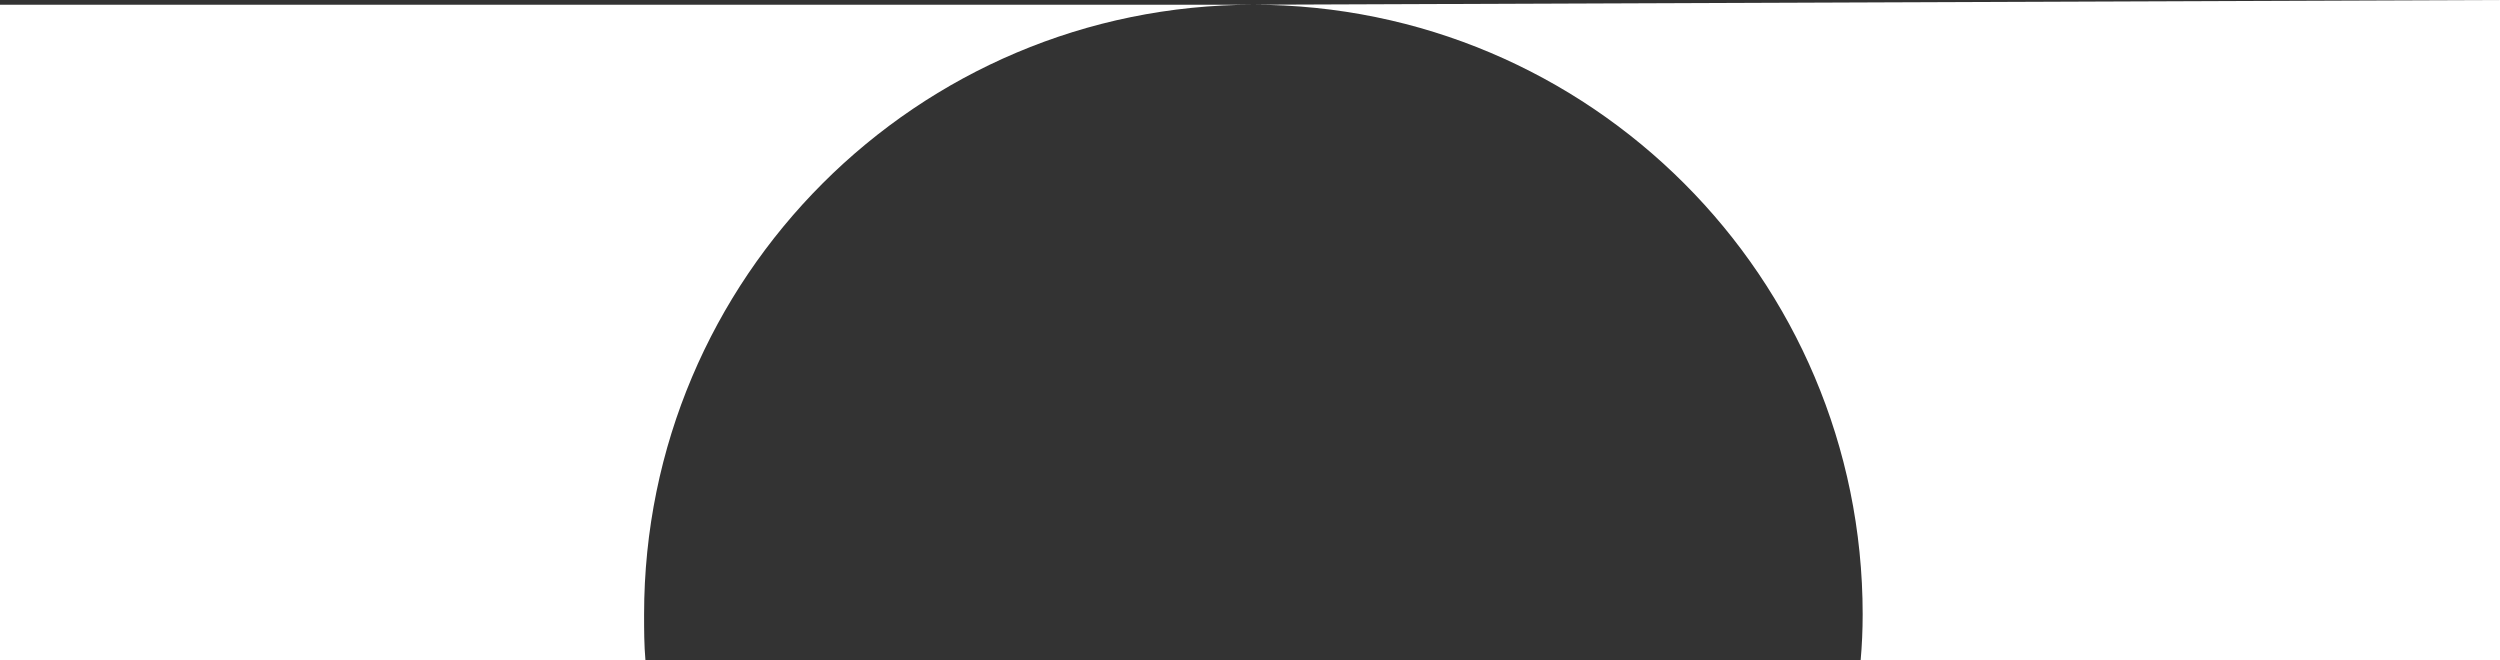 <svg version="1.1" id="Layer_2_00000023259177456848949520000014765525740894906801_" xmlns="http://www.w3.org/2000/svg" x="0" y="0" viewBox="0 0 369.9 97.7" xml:space="preserve"><rect x="0" y="0" width="369.9" height="97.7" fill="#333333" stroke="none"/><style>.st0{fill:#fff}</style><g id="pc"><path class="st0" d="M275.6 90.9c0 2.3-.1 4.6-.3 6.8h94.6V0L185.4.7c49.8 0 90.2 40.4 90.2 90.2z"/><path class="st0" d="M95.3 90.9C95.3 41.1 135.7.7 185.5.7H0v97h95.5c-.2-2.3-.2-4.5-.2-6.8z"/></g></svg>